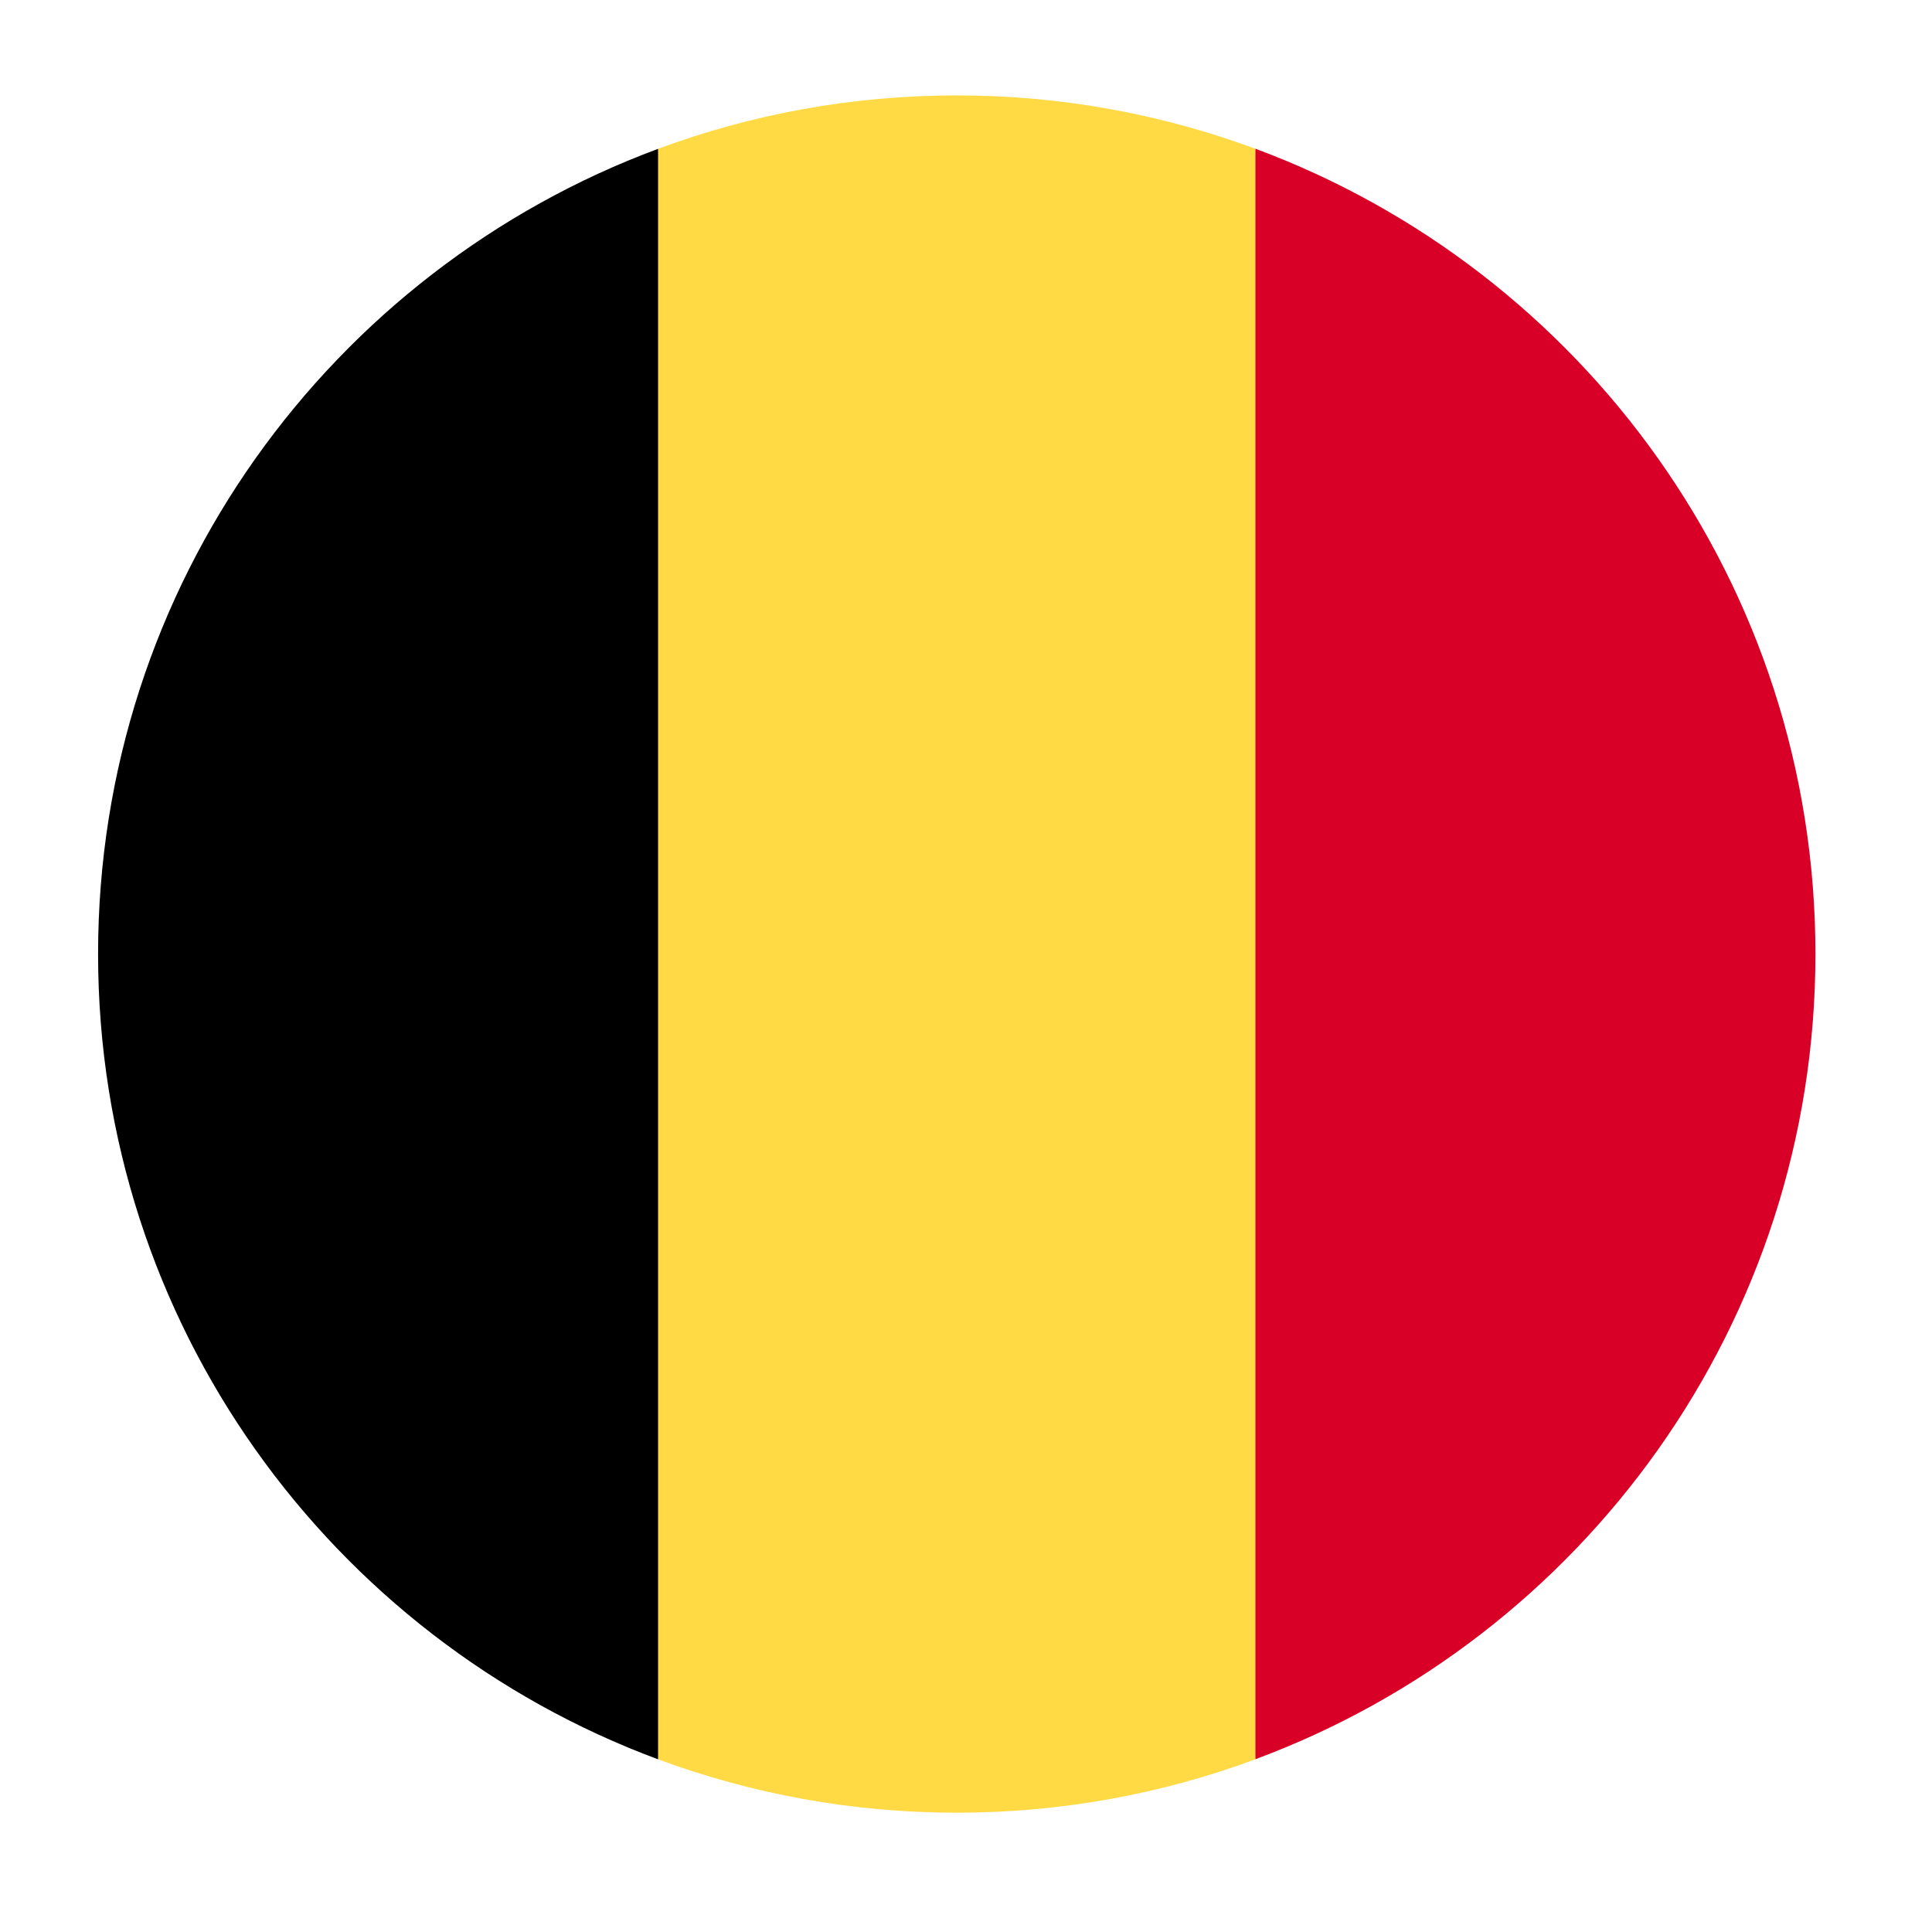 <svg width="81" height="80" viewBox="0 0 81 80" fill="none" xmlns="http://www.w3.org/2000/svg">
<g>
<path d="M52.634 6.239C48.734 4.792 44.516 4 40.112 4C35.709 4 31.49 4.792 27.59 6.239L24.46 40L27.59 73.761C31.49 75.208 35.709 76 40.112 76C44.516 76 48.734 75.208 52.634 73.761L55.764 40L52.634 6.239Z" fill="#FFDA44"/>
<path d="M76.113 39.997C76.113 24.518 66.344 11.323 52.635 6.236V73.758C66.344 68.671 76.113 55.476 76.113 39.997Z" fill="#D80027"/>
<path d="M4.112 40.001C4.112 55.48 13.881 68.675 27.59 73.762V6.24C13.881 11.327 4.112 24.522 4.112 40.001Z" fill="black"/>
</g>
</svg>
